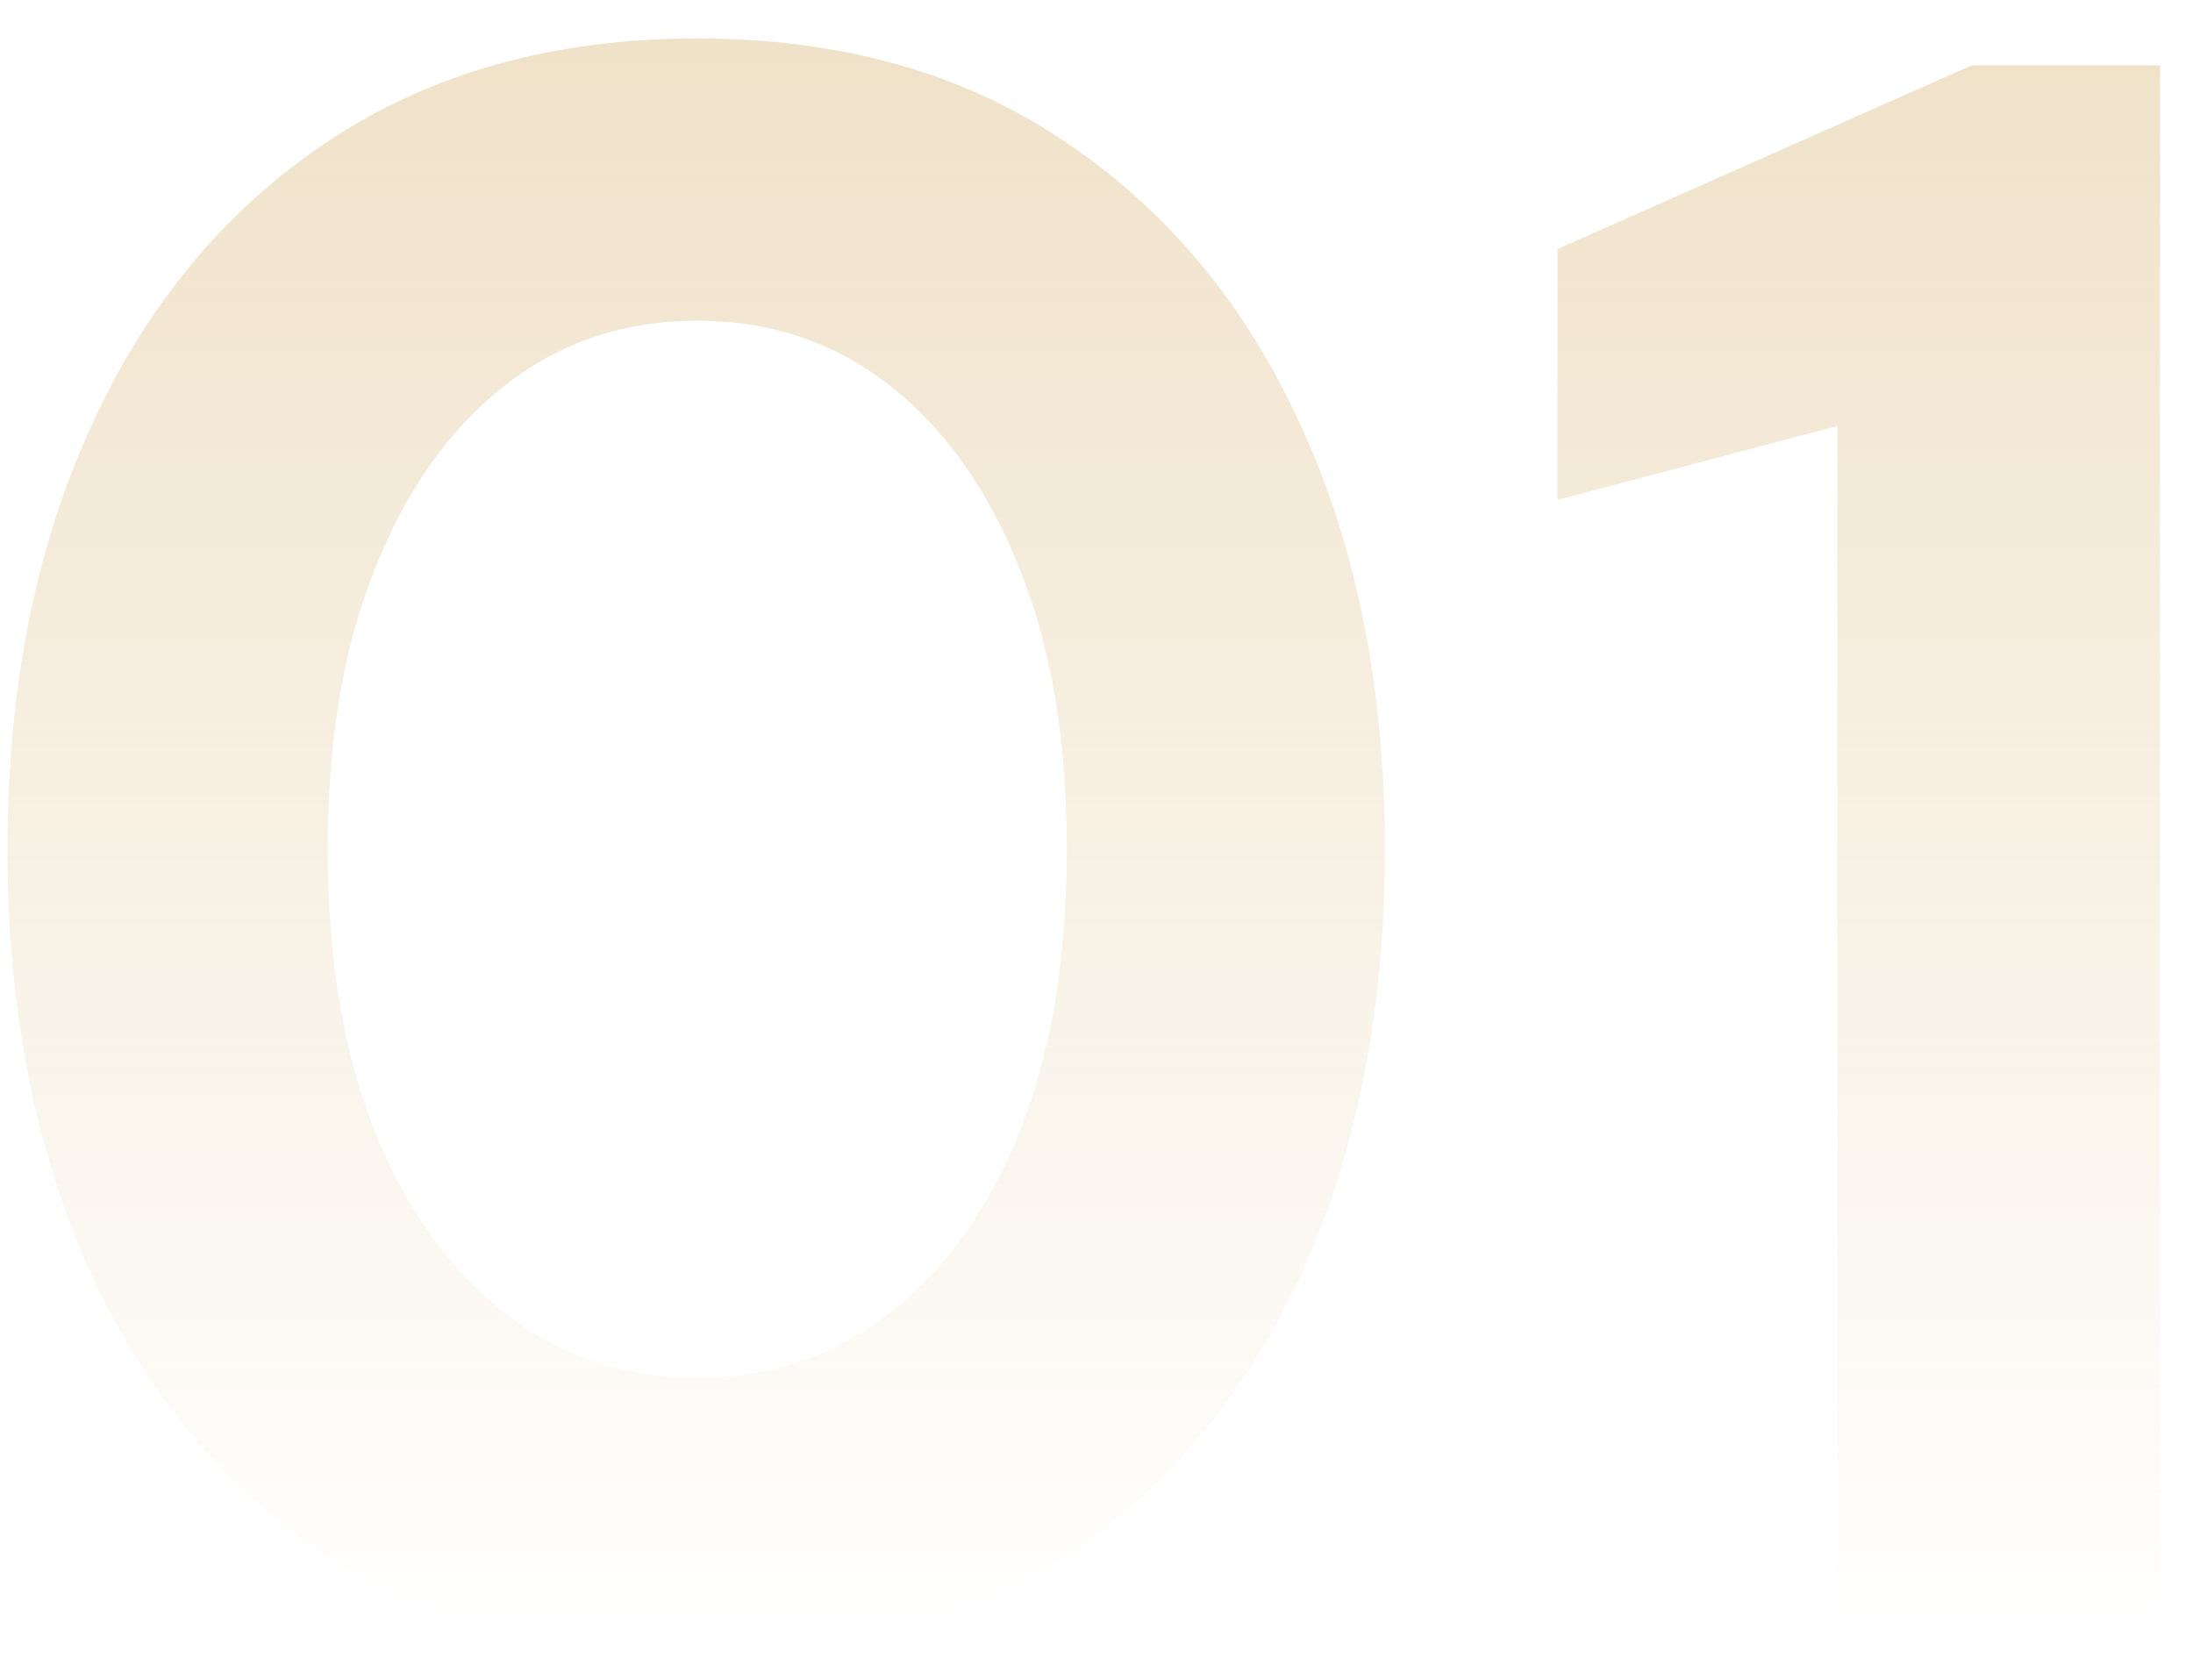 <svg width="47" height="36" viewBox="0 0 47 36" fill="none" xmlns="http://www.w3.org/2000/svg">
<path d="M14.944 35.576C11.872 35.576 9.232 34.84 7.024 33.368C4.816 31.896 3.12 29.864 1.936 27.272C0.752 24.648 0.16 21.624 0.16 18.2C0.16 14.776 0.752 11.768 1.936 9.176C3.12 6.552 4.816 4.504 7.024 3.032C9.232 1.56 11.872 0.824 14.944 0.824C18.016 0.824 20.64 1.56 22.816 3.032C25.024 4.504 26.72 6.552 27.904 9.176C29.088 11.768 29.68 14.776 29.68 18.2C29.68 21.624 29.088 24.648 27.904 27.272C26.72 29.864 25.024 31.896 22.816 33.368C20.64 34.84 18.016 35.576 14.944 35.576ZM14.944 29.528C16.512 29.528 17.888 29.064 19.072 28.136C20.256 27.208 21.184 25.912 21.856 24.248C22.528 22.552 22.864 20.536 22.864 18.2C22.864 15.864 22.528 13.864 21.856 12.2C21.184 10.504 20.256 9.192 19.072 8.264C17.888 7.336 16.512 6.872 14.944 6.872C13.376 6.872 12 7.336 10.816 8.264C9.632 9.192 8.704 10.504 8.032 12.2C7.36 13.864 7.024 15.864 7.024 18.2C7.024 20.536 7.36 22.552 8.032 24.248C8.704 25.912 9.632 27.208 10.816 28.136C12 29.064 13.376 29.528 14.944 29.528ZM39.379 35V9.128L33.379 10.712V5.336L42.259 1.4H46.291V35H39.379Z" fill="url(#paint0_linear_25_174)"/>
<defs>
<linearGradient id="paint0_linear_25_174" x1="24" y1="1" x2="24" y2="35" gradientUnits="userSpaceOnUse">
<stop stop-color="#F0E2C9"/>
<stop offset="1" stop-color="#F0E2C9" stop-opacity="0"/>
</linearGradient>
</defs>
</svg>

